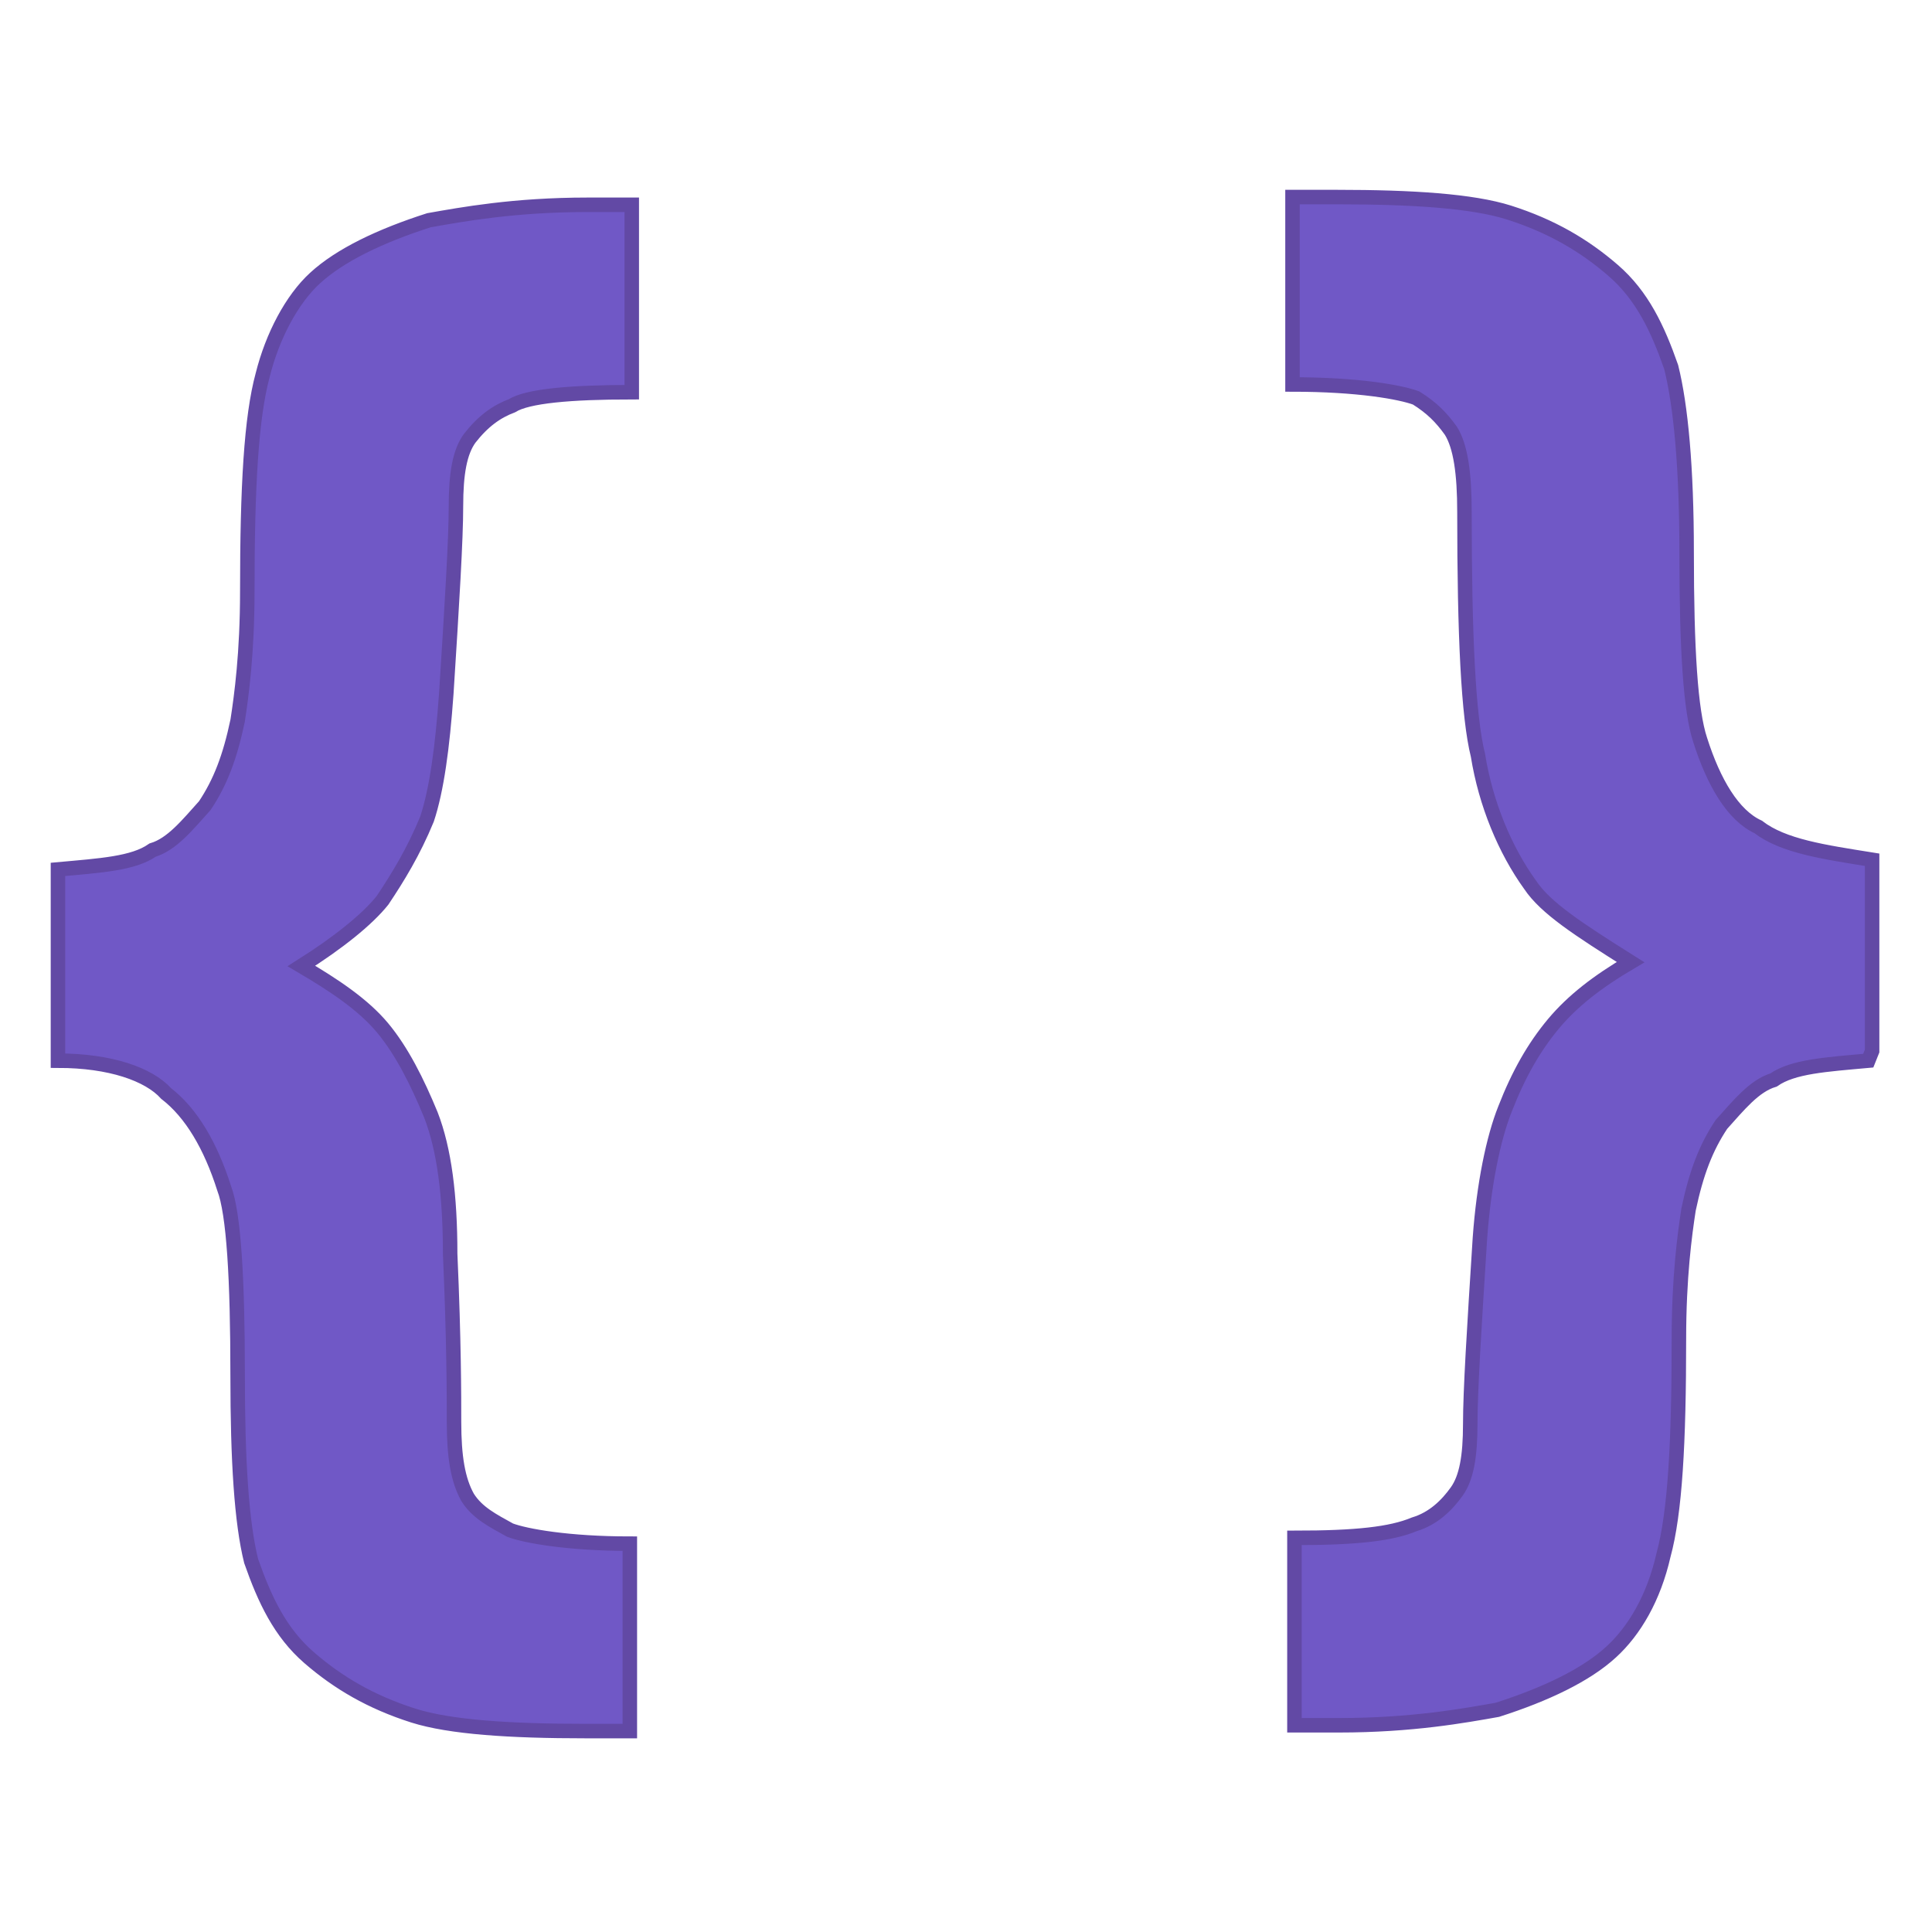 <svg xmlns="http://www.w3.org/2000/svg" viewBox="0 0 100 100"><path d="M3 54.9V45c2.2-.2 3.9-.3 4.9-1 1-.3 1.8-1.3 2.7-2.3.8-1.2 1.3-2.5 1.7-4.4.2-1.3.5-3.5.5-6.7 0-5.4.2-9 .8-11.2.5-2 1.5-3.9 2.7-5 1.3-1.2 3.4-2.2 5.9-3 1.7-.3 4.4-.8 8.2-.8h2.3v9.7c-3.2 0-5.4.2-6.2.7-.8.3-1.5.8-2.2 1.7-.5.7-.7 1.8-.7 3.5s-.2 5-.5 9.7c-.2 2.8-.5 5-1 6.5-.7 1.7-1.5 3-2.3 4.2-.8 1-2.3 2.2-4.2 3.4 1.7 1 3.2 2 4.2 3.2 1 1.2 1.8 2.8 2.5 4.5.7 1.8 1 4.2 1 7.2.2 4.5.2 7.4.2 8.7 0 1.8.2 3 .7 3.9.5.8 1.3 1.2 2.2 1.7.8.3 3 .7 6.2.7v9.7h-2.3c-3.9 0-7-.2-8.9-.8-2.2-.7-3.9-1.7-5.4-3-1.5-1.3-2.3-3-3-5-.5-2-.7-5.2-.7-9.6 0-5-.2-8.4-.7-9.7-.7-2.2-1.7-3.9-3-4.9-.9-1-2.9-1.7-5.6-1.7zm93.7 0c-2.2.2-3.9.3-4.9 1-1 .3-1.8 1.3-2.7 2.3-.8 1.2-1.3 2.5-1.7 4.4-.2 1.3-.5 3.5-.5 6.7 0 5.4-.2 9-.8 11.2-.5 2.2-1.5 3.9-2.7 5-1.3 1.2-3.4 2.2-5.9 3-1.7.3-4.4.8-8.2.8H67v-9.7c3.2 0 5-.2 6.2-.7 1-.3 1.7-1 2.2-1.7s.7-1.8.7-3.5.2-4.9.5-9.6c.2-2.8.7-5.2 1.3-6.7.7-1.8 1.5-3.2 2.5-4.4 1-1.2 2.3-2.2 4-3.2-2.7-1.7-4.4-2.8-5.2-4-1.3-1.8-2.3-4.2-2.7-6.7-.5-2-.7-6.2-.7-12.6 0-2-.2-3.4-.7-4.2-.5-.7-1-1.2-1.8-1.7-.8-.3-3-.7-6.4-.7v-9.7h2.3c3.9 0 7 .2 8.9.8 2.2.7 3.9 1.7 5.4 3 1.5 1.3 2.3 3 3 5 .5 2 .8 5.2.8 9.6 0 5 .2 8.2.7 9.7.7 2.2 1.7 3.9 3 4.5 1.3 1 3.4 1.3 5.9 1.7v9.9l-.2.5z" fill="#7058c6" stroke="#6249a5" stroke-width=".75" stroke-miterlimit="10"/></svg>